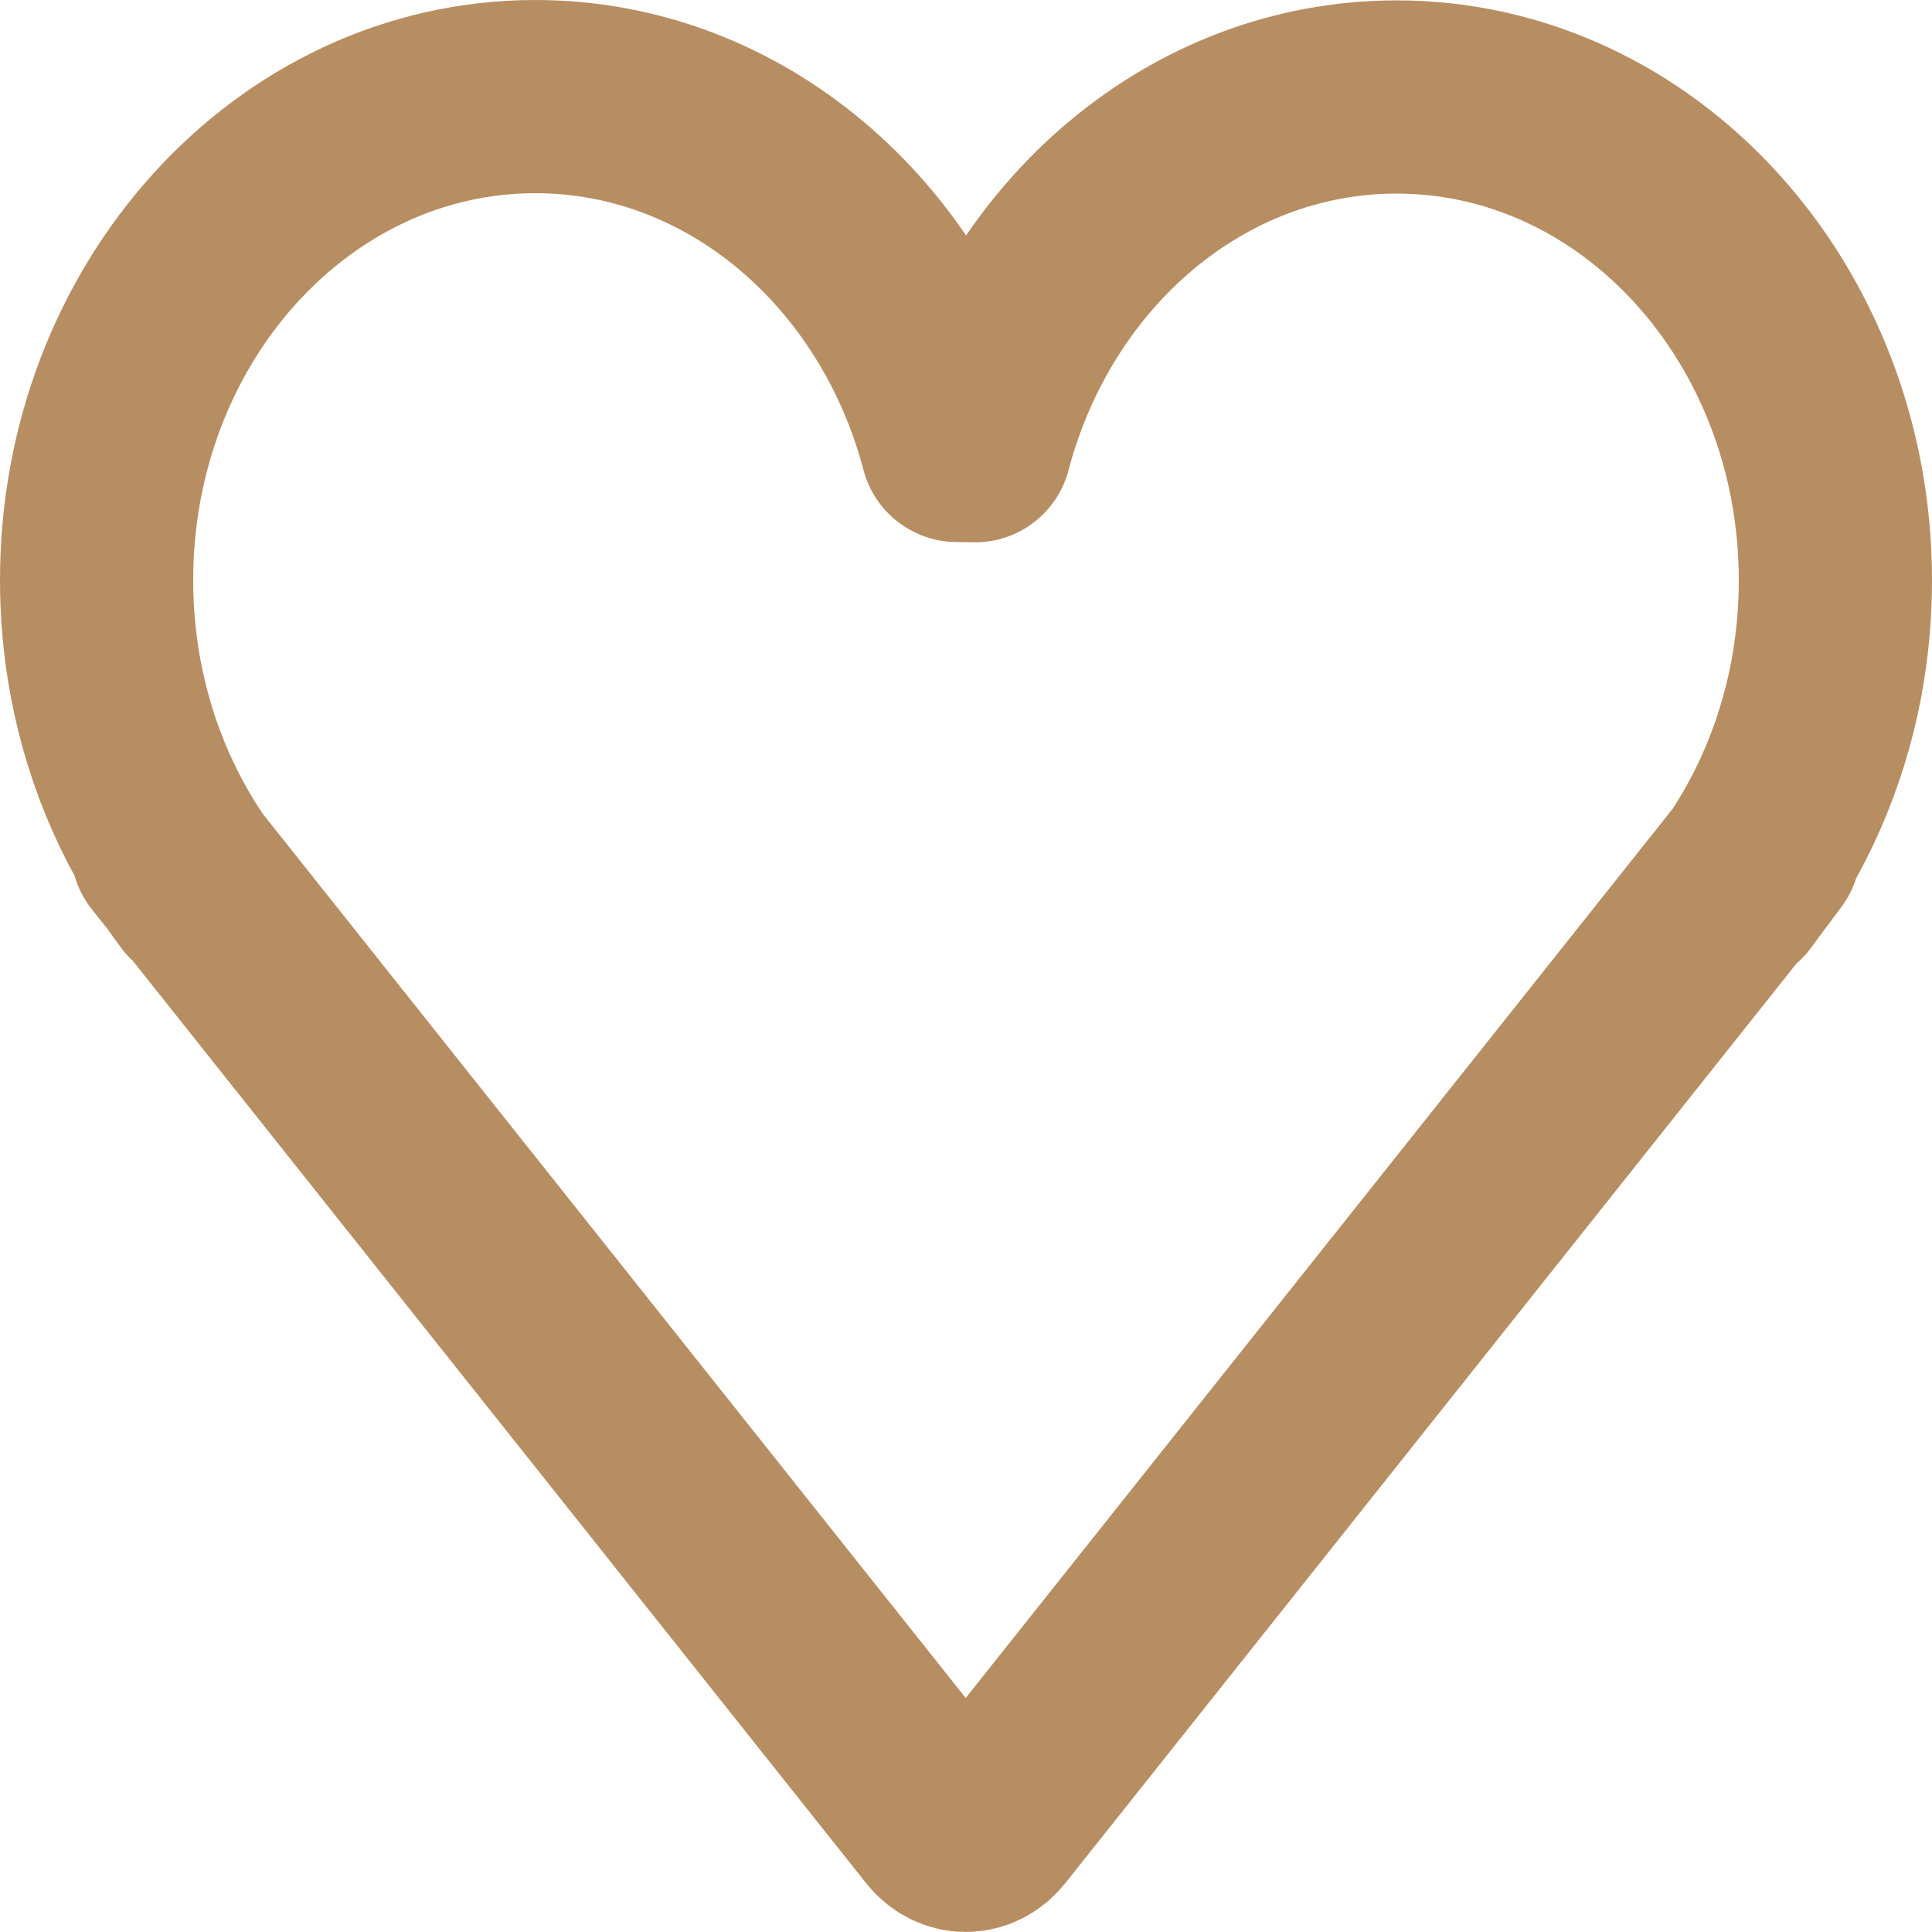 <svg xmlns="http://www.w3.org/2000/svg" width="20" height="20"><path fill="none" stroke="#B78D62" stroke-linecap="round" stroke-linejoin="round" stroke-width="2" d="M1.733 8.79l8.014 10.08c.138.174.364.172.5 0l8.014-10.08-.32.43c.472-.62.81-1.369.965-2.192.061-.329.094-.67.094-1.02 0-2.763-2.034-5.004-4.542-5.004-2.07 0-3.816 1.525-4.364 3.61l-.188-.003C9.357 2.525 7.61 1 5.542 1 3.034 1 1 3.24 1 6.005c0 .35.032.69.094 1.019.154.823.492 1.572.964 2.193"/></svg>